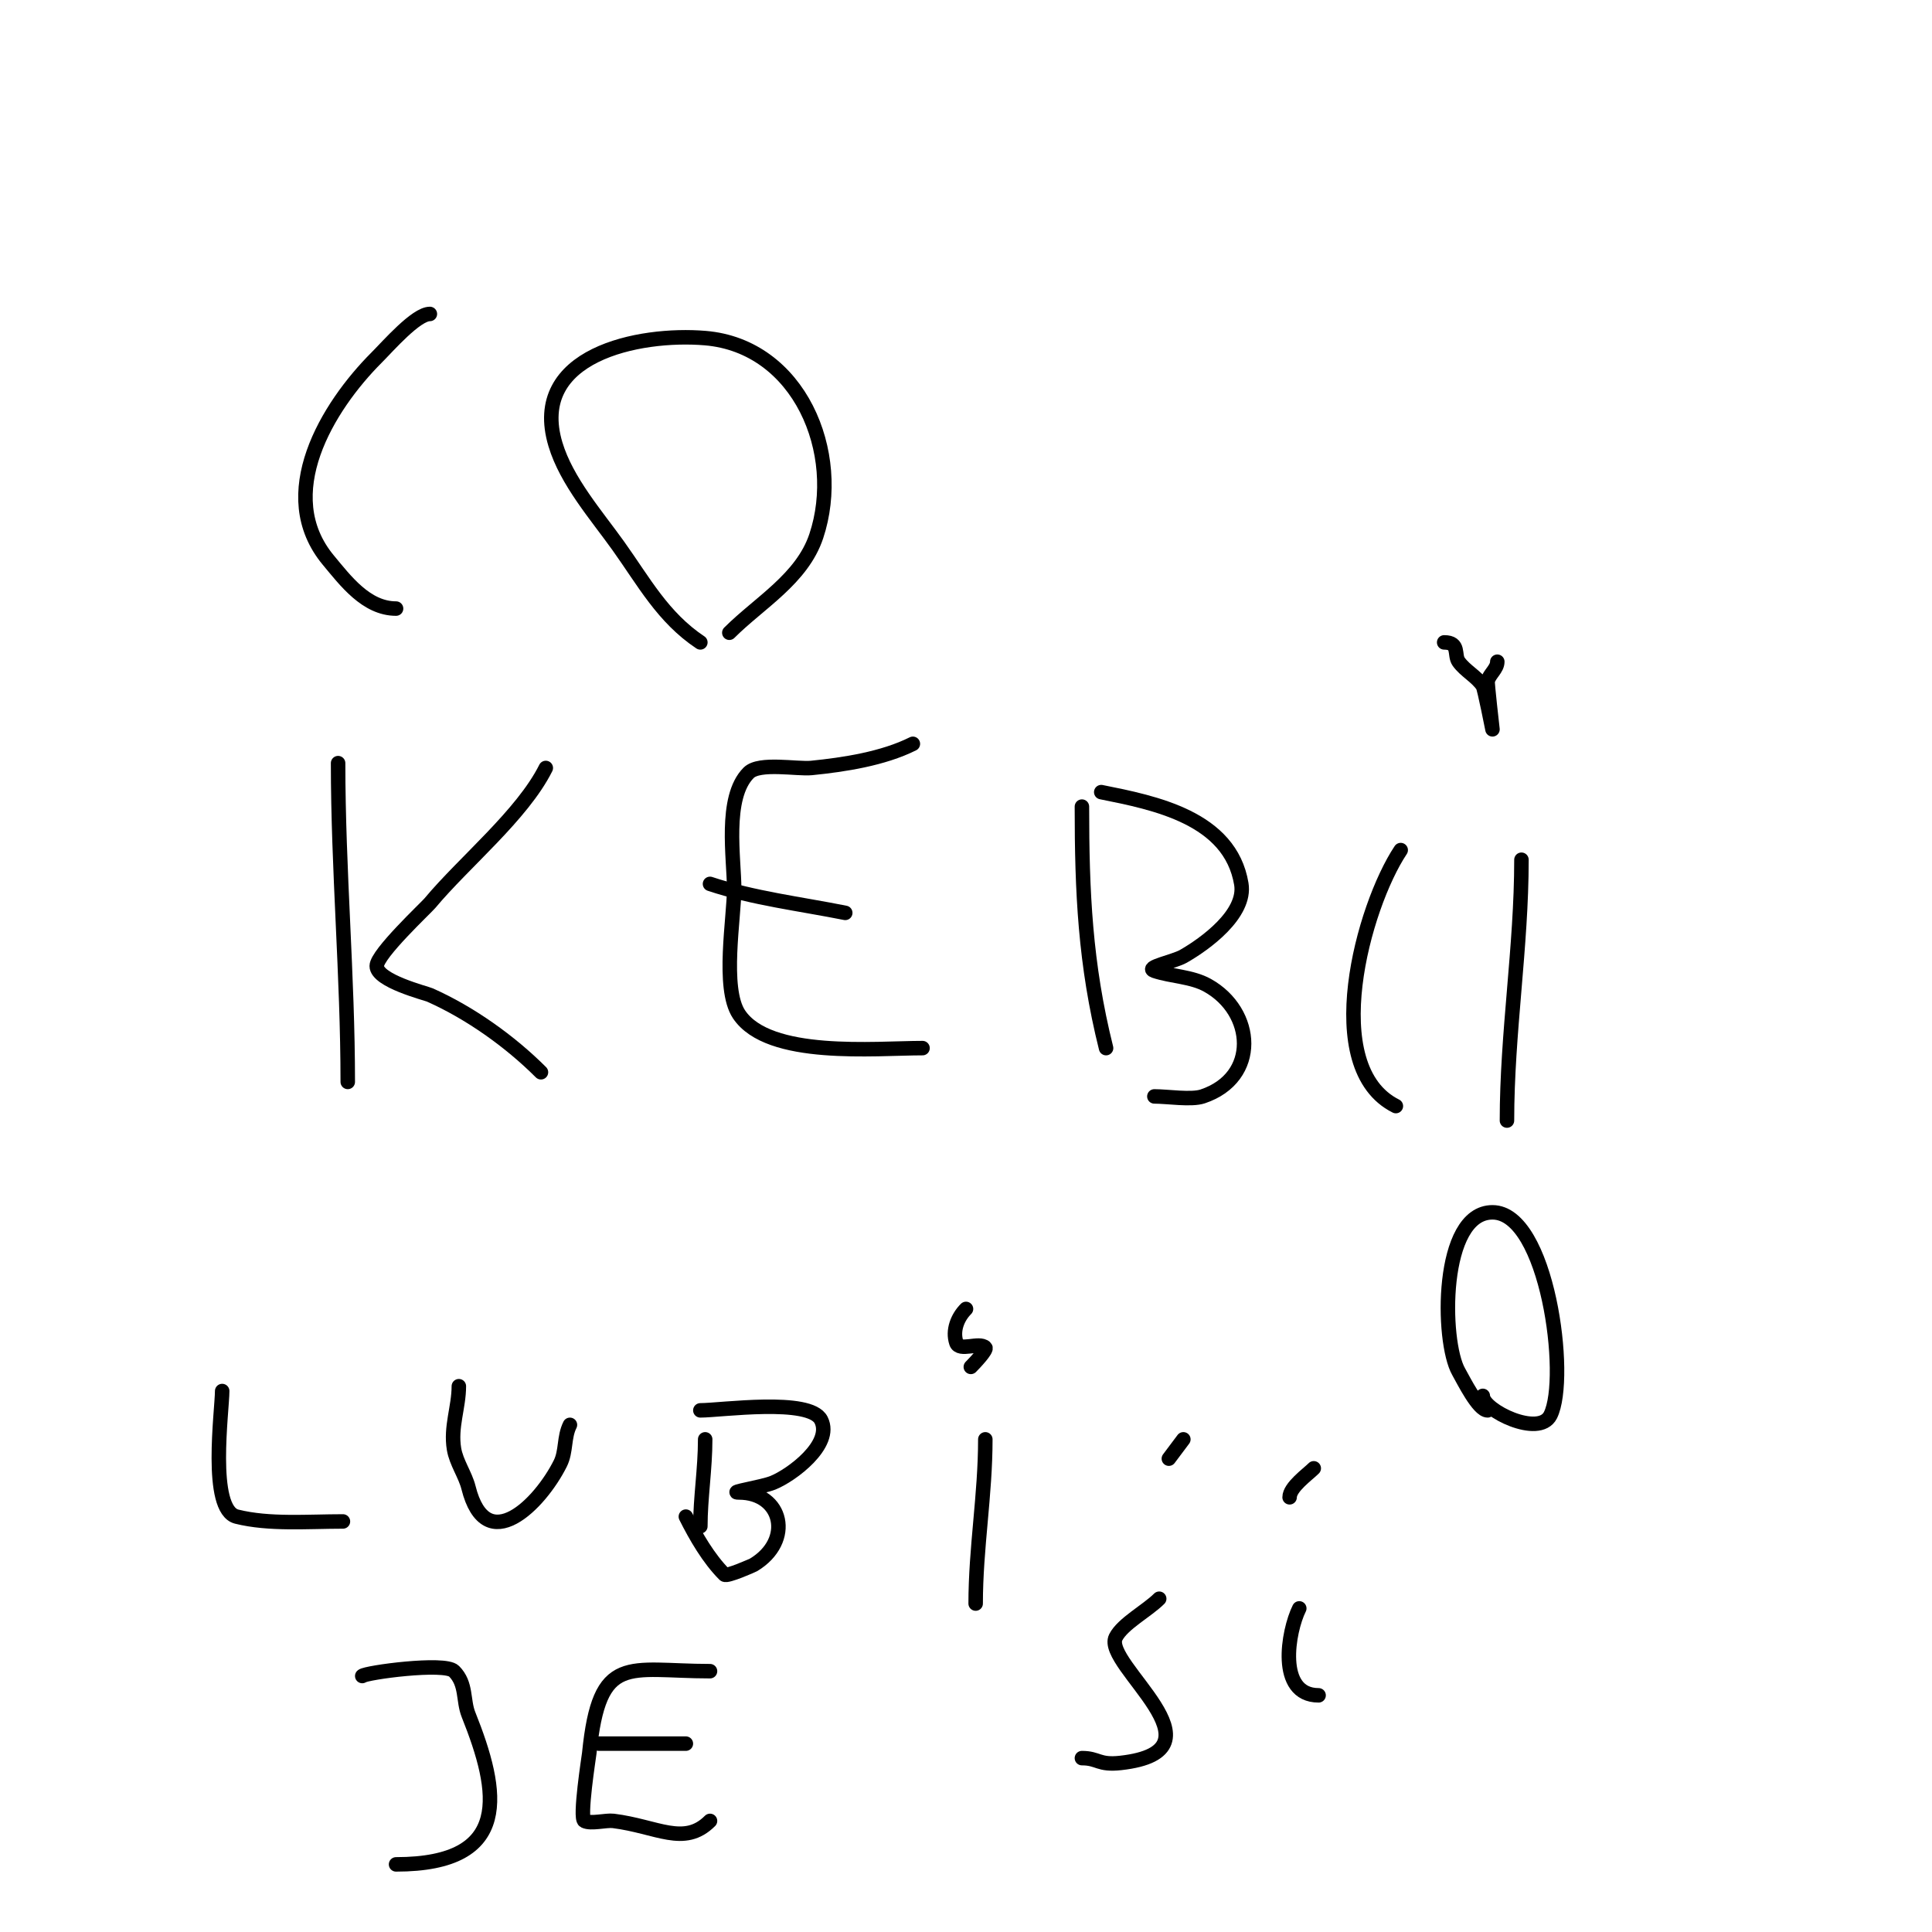 <svg viewBox='0 0 400 400' version='1.1' xmlns='http://www.w3.org/2000/svg' xmlns:xlink='http://www.w3.org/1999/xlink'><g fill='none' stroke='#000000' stroke-width='3' stroke-linecap='round' stroke-linejoin='round'><path d='M89,65c-2.878,0 -8.662,6.662 -11,9c-10.252,10.252 -21.303,28.436 -10,42c3.503,4.203 7.82,10 14,10'/><path d='M145,133c-7.764,-5.176 -11.699,-12.578 -17,-20c-4.484,-6.278 -10.707,-13.355 -13,-21c-5.575,-18.582 17.286,-23.143 31,-22c19.502,1.625 28.736,23.791 23,41c-2.943,8.829 -11.81,13.81 -18,20'/><path d='M70,158c0,22.059 2,44.053 2,66'/><path d='M113,159c-4.859,9.718 -16.92,19.504 -24,28c-0.786,0.943 -11,10.505 -11,13c0,3.085 10.173,5.633 11,6c8.3,3.689 16.61,9.61 23,16'/><path d='M189,154c-6.162,3.081 -14.219,4.322 -21,5c-2.955,0.295 -10.78,-1.22 -13,1c-5.139,5.139 -3,17.822 -3,24c0,5.977 -2.604,20.594 1,26c6.134,9.201 28.167,7 38,7'/><path d='M147,183c8.932,2.977 18.739,4.148 28,6'/><path d='M224,167c0,17.592 0.648,32.592 5,50'/><path d='M228,164c11.021,2.204 26.716,5.295 29,19c1.045,6.269 -7.497,12.427 -12,15c-1.941,1.109 -8.121,2.293 -6,3c3.606,1.202 7.678,1.154 11,3c9.793,5.44 10.746,19.085 -1,23c-2.362,0.787 -7.265,0 -10,0'/><path d='M290,176c-7.797,11.696 -16.937,45.032 -1,53'/><path d='M312,232c0,-18.119 3,-35.934 3,-54'/><path d='M308,146'/><path d='M299,133c3.303,0 1.992,2.588 3,4c1.37,1.918 3.693,3.039 5,5c0.318,0.477 2,9 2,9c0,0 -1.101,-9.598 -1,-10c0.362,-1.446 2,-2.509 2,-4'/><path d='M308,292c-1.938,0 -5.002,-6.253 -6,-8c-3.582,-6.268 -3.884,-33 7,-33c11.39,0 15.881,34.237 12,42c-2.351,4.702 -14,-1.028 -14,-4'/><path d='M46,288c0,3.973 -2.857,24.536 3,26c6.726,1.682 14.646,1 22,1'/><path d='M95,287c0,4.363 -1.762,8.428 -1,13c0.469,2.811 2.33,5.322 3,8c3.655,14.619 14.795,3.41 19,-5c1.263,-2.526 0.708,-5.417 2,-8'/><path d='M146,298c0,6.138 -1,12.136 -1,18'/><path d='M145,292c4.273,0 22.68,-2.641 25,2c2.521,5.042 -6.141,11.456 -10,13c-2.253,0.901 -9.427,2 -7,2c9.042,0 11.34,9.996 3,15c-0.11,0.066 -5.517,2.483 -6,2c-3.268,-3.268 -5.956,-7.913 -8,-12'/><path d='M202,332c0,-11.502 2,-22.458 2,-34'/><path d='M75,347c0.718,-0.718 17.067,-2.933 19,-1c2.647,2.647 1.811,6.027 3,9c6.4,15.999 9.178,31 -15,31'/><path d='M147,346c-17.008,0 -22.906,-3.943 -25,17c-0.055,0.545 -2.088,13.456 -1,14c1.364,0.682 4.464,-0.192 6,0c9.026,1.128 14.648,5.352 20,0'/><path d='M124,361c6,0 12,0 18,0'/><path d='M240,331c-2.486,2.486 -7.585,5.17 -9,8c-2.786,5.572 23.905,23.455 1,26c-4.61,0.512 -4.57,-1 -8,-1'/><path d='M242,302l3,-4'/><path d='M269,333c-2.339,4.678 -4.679,18 4,18'/><path d='M267,310c0,-2.095 3.737,-4.737 5,-6'/><path d='M208,266'/><path d='M201,283c0.785,-0.785 3.422,-3.578 3,-4c-1.239,-1.239 -5.371,0.888 -6,-1c-0.849,-2.546 0.272,-5.272 2,-7'/></g>
</svg>